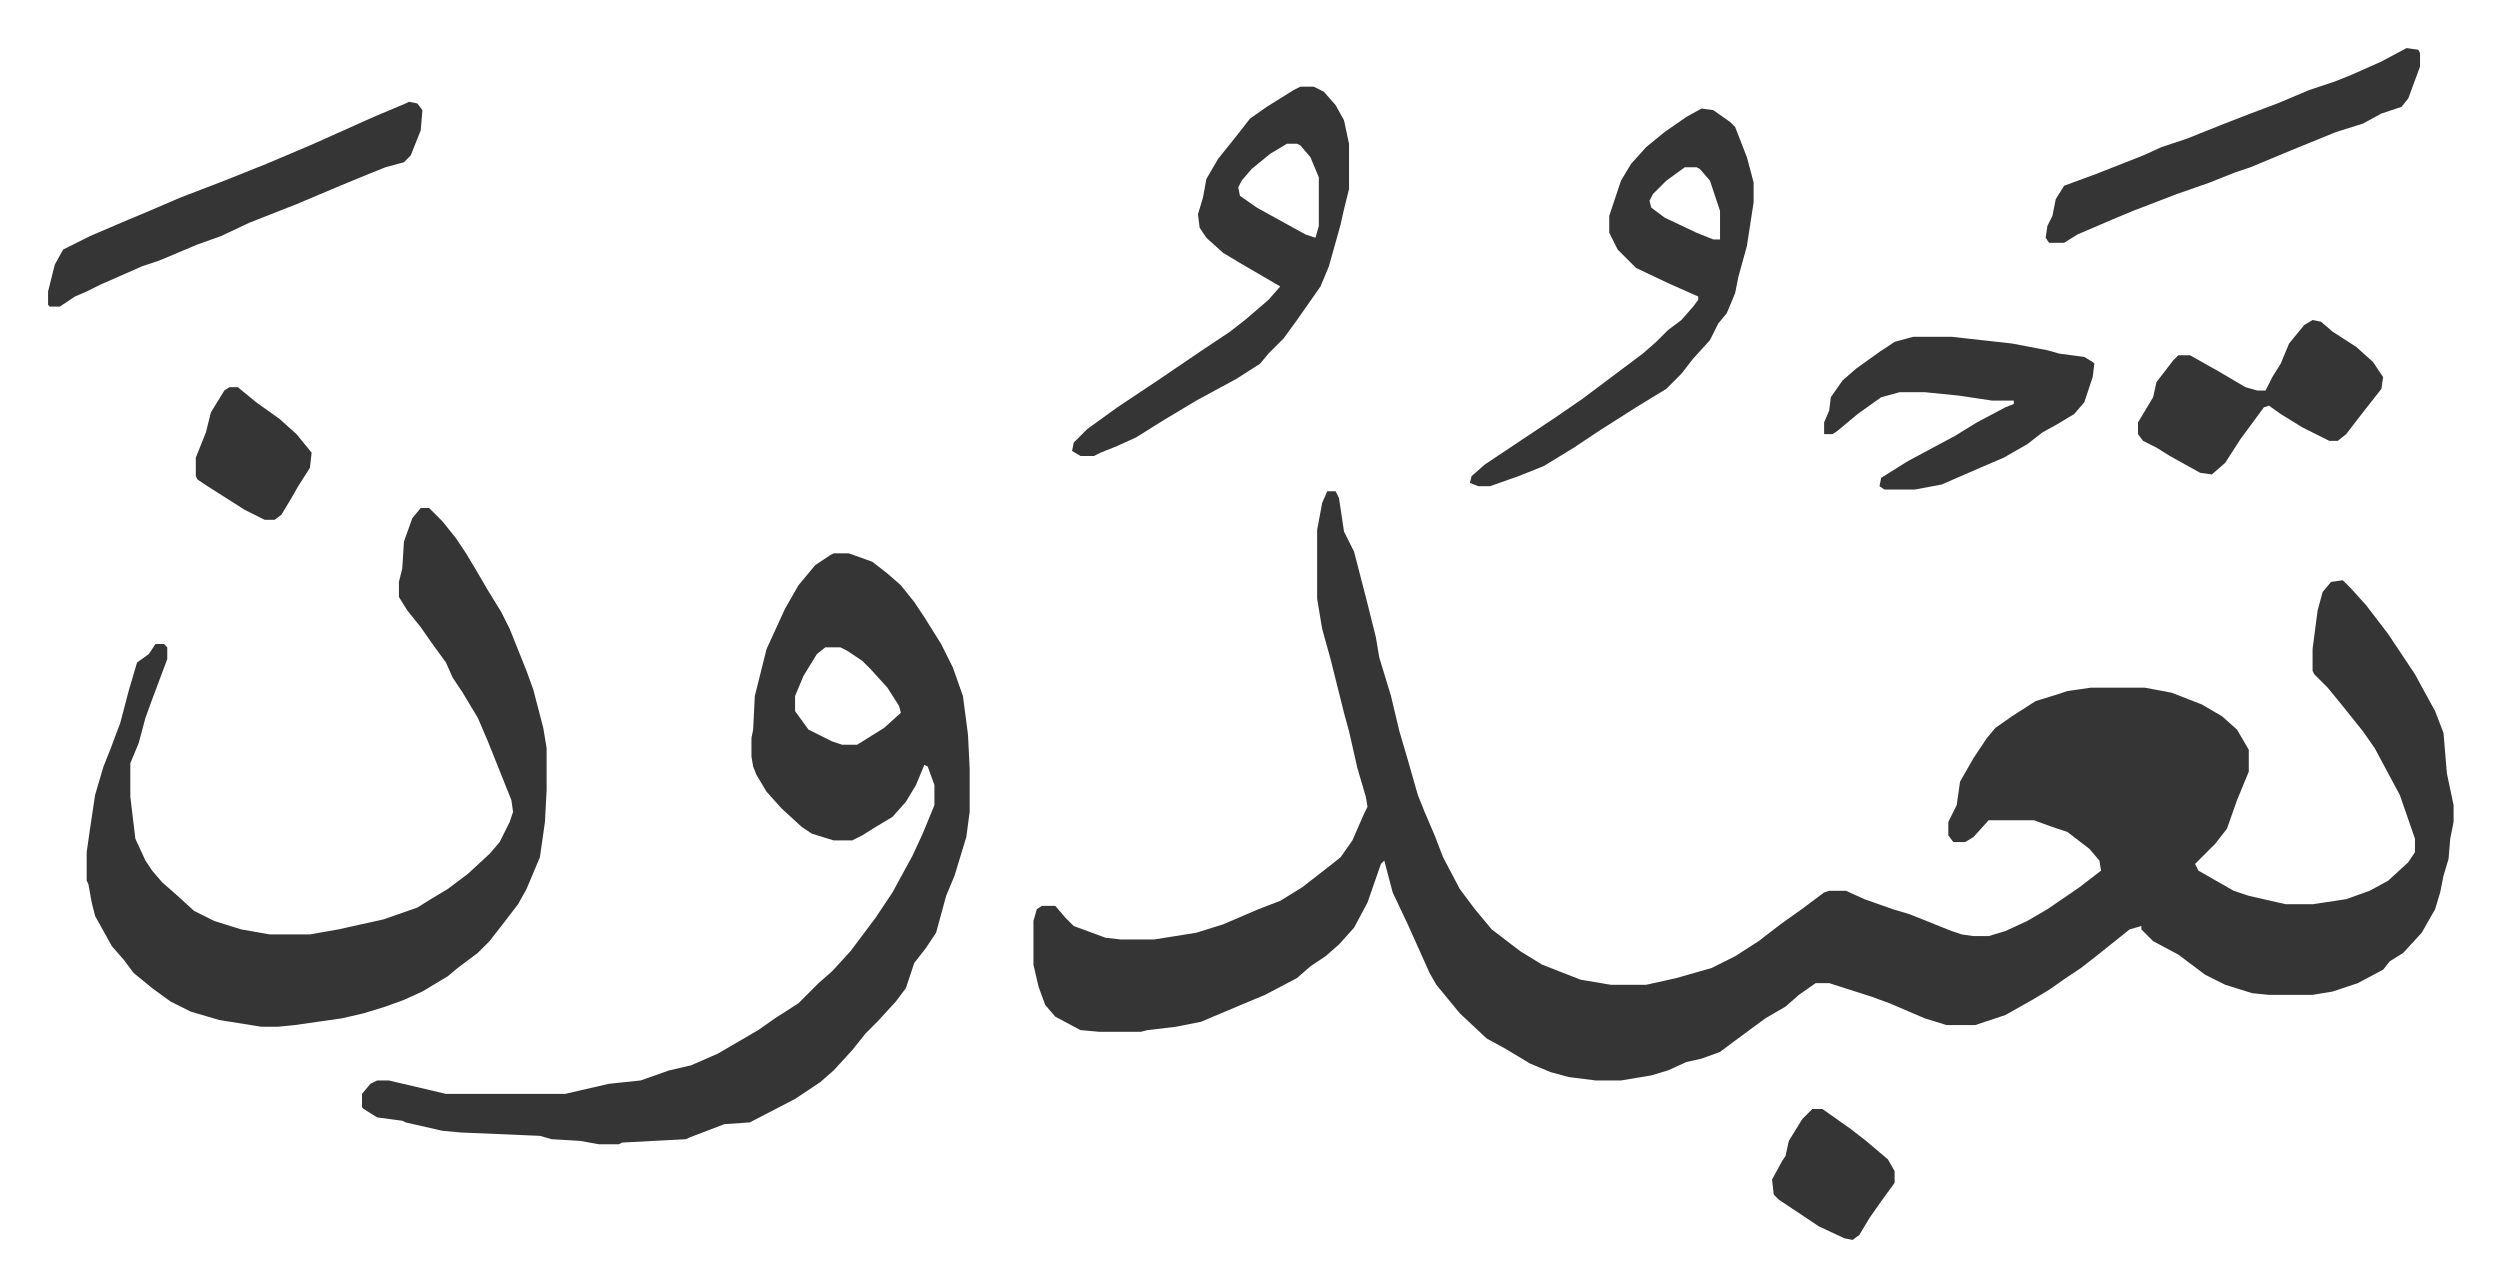 <svg xmlns="http://www.w3.org/2000/svg" role="img" viewBox="-28.64 385.36 1489.28 766.28"><path fill="#353535" id="rule_normal" d="M762 678h5l2 4 3 20 6 12 8 31 5 20 2 12 7 23 5 21 5 17 6 21 4 10 6 14 5 13 10 19 9 12 10 12 17 13 13 8 23 9 18 3h21l18-4 21-6 14-7 14-9 13-10 14-10 12-9 3-1h10l11 5 17 6 10 3 25 10 6 2 7 1h9l10-3 13-6 12-7 19-13 13-10-1-6-6-7-13-10-9-3-11-4h-27l-9 10-5 3h-7l-3-4v-8l5-10 2-14 8-14 8-12 5-6 10-7 14-9 13-4 6-2 14-2h32l16 3 18 7 12 7 9 8 7 12v13l-7 17-6 17-7 9-12 12 2 4 21 12 9 3 22 5h16l20-3 14-5 11-6 12-11 4-6v-8l-9-26-15-28-7-10-12-15-9-11-8-8-1-2v-13l3-23 3-11 5-6 7-1 5 5 9 10 13 17 6 9 10 15 12 22 5 13 2 24 4 19v10l-2 10-1 12-3 10-2 10-3 10-8 14-11 12-8 5-4 5-15 8-15 5-12 2h-26l-10-1-16-5-12-6-16-12-15-8-7-7v-2l-7 2-10 8-10 8-9 7-9 6-10 7-10 6-16 9-18 6h-17l-13-4-21-9-11-4-25-8h-8l-10 7-8 7-12 7-19 14-8 6-11 4-9 2-11 5-10 3-18 3h-15l-16-2-11-3-12-5-15-9-11-6-16-15-14-17-4-7-13-29-9-19-5-19-2 2-8 23-8 15-9 10-8 7-9 6-8 7-19 10-12 5-19 8-7 3-15 3-17 2-4 1h-25l-11-1-15-8-6-7-4-11-3-13v-26l2-7 3-2h8l6 7 5 5 19 7 9 1h20l25-4 16-5 21-9 13-5 13-8 18-14 5-4 7-10 7-16 2-4-1-6-5-17-5-22-3-11-2-8-6-24-5-18-3-18v-41l3-16zm-294 37h9l14 5 9 7 8 7 8 10 6 9 10 16 7 14 6 17 3 23 1 20v26l-2 15-7 23-5 12-6 22-6 9-7 9-5 15-6 8-11 12-7 7-8 10-11 12-8 7-15 10-27 14-15 1-21 8-2 1-38 2-2 1h-12l-11-2-17-1-7-2-47-2-11-1-22-5-2-1-15-2-8-5-1-1v-8l5-6 4-2h7l17 4 17 4h71l26-6 19-2 17-6 13-3 16-7 24-14 10-7 14-9 12-12 8-7 11-12 15-20 10-15 12-22 6-13 7-17v-12l-4-11-2-1-5 12-6 10-8 9-10 6-8 5-6 3h-11l-13-4-6-4-12-11-9-10-6-10-2-5-1-6v-11l1-5 1-20 7-28 11-24 8-14 10-12 9-6zm-5 56l-5 4-8 13-5 12v9l8 11 14 7 6 2h9l16-10 10-9-1-4-7-11-10-11-5-5-9-6-4-2zm-241-83h5l8 8 8 10 6 9 6 10 7 12 8 13 5 10 10 25 4 11 6 23 2 12v25l-1 19-3 21-8 19-5 9-10 13-7 9-7 7-12 9-6 5-15 9-11 5-11 4-13 4-13 3-28 4-10 1h-10l-25-4-17-5-12-6-11-8-11-9-6-8-7-8-10-18-2-8-2-11-1-2v-17l2-14 3-20 5-17 4-10 6-16 5-19 5-17 7-5 4-6h5l2 2v7l-9 24-4 11-4 15-5 12v20l3 25 6 13 4 6 6 7 8 7 11 10 12 6 16 5 17 3h24l17-3 27-6 20-7 8-5 10-6 12-9 13-12 6-7 6-12 2-6-1-7-6-15-8-20-6-14-9-15-6-9-4-9-8-11-7-10-8-10-5-8v-9l2-8 1-16 5-14zm524-251h8l6 3 7 8 5 9 3 14v27l-3 12-2 9-7 25-5 12-14 20-8 11-9 9-5 6-14 9-24 13-20 12-16 10-11 5-10 4-4 2h-8l-5-3 1-5 8-8 18-13 24-16 28-19 15-10 9-7 14-12 7-8-24-14-10-6-10-9-4-6-1-8 3-10 2-11 7-12 12-15 7-9 10-7 16-10zm-8 34l-10 6-11 9-6 7-2 4 1 5 10 7 29 16 6 2 2-7v-29l-5-12-6-7-2-1zm247-21l7 1 10 7 3 3 7 18 4 15v12l-4 26-5 18-2 10-5 12-5 6-5 10-10 11-7 9-9 9-18 11-22 14-15 10-18 11-15 6-17 6h-7l-5-2 1-4 8-7 42-28 16-11 16-12 20-15 8-7 7-7 8-6 7-8 3-4v-2l-18-8-19-9-11-11-5-10v-10l4-12 3-9 6-10 9-10 11-9 13-9zm-10 35l-11 8-8 8-2 4 1 4 8 6 19 9 10 4h4v-17l-6-18-6-7-2-1zm136 101h23l36 4 21 4 7 2 15 2 5 3 1 1-1 8-5 15-6 7-10 6-9 5-9 7-14 8-14 6-23 10-16 3h-18l-3-2 1-5 16-10 28-15 13-8 17-9 5-2v-2h-13l-20-3-20-2h-15l-11 3-14 10-12 10-3 2h-5v-7l3-7 1-8 7-10 8-7 14-10 9-6zM215 446l5 1 3 4-1 12-6 15-4 4-11 3-10 4-17 7-26 11-28 11-17 8-14 5-19 8-5 2-9 3-25 11-8 4-7 3-9 6H1l-1-1v-8l4-16 5-9 16-8 21-9 12-5 21-9 26-10 25-10 26-11 38-17 19-8zm1190-32l7 1 1 2v8l-7 19-4 5-12 4-11 6-16 5-27 11-12 5-12 5-9 3-15 6-20 7-26 10-12 5-21 9-8 5h-9l-2-3 1-7 3-6 2-10 5-8 19-7 28-11 11-5 15-5 20-8 18-7 16-6 19-8 15-5 10-4 18-8zm-56 162l5 1 7 6 14 9 10 9 6 9-1 7-11 14-10 13-5 4h-5l-16-8-13-8-7-5-3 1-14 19-9 14-8 7-7-1-18-10-8-5-8-4-3-4v-7l9-15 2-9 10-13 3-3h7l16 9 17 10 7 2h5l4-8 5-8 5-12 9-11zm-298 470h6l17 12 9 7 13 11 4 7v7l-8 11-7 10-6 10-4 3-5-1-15-7-9-6-15-10-3-3-1-9 6-11 2-3 2-9 8-13zM108 616h5l11 9 14 10 10 9 9 11-1 9-7 11-4 7-6 10-4 3h-6l-12-6-22-14-6-4-1-2v-11l6-15 3-12 8-13z"/></svg>
